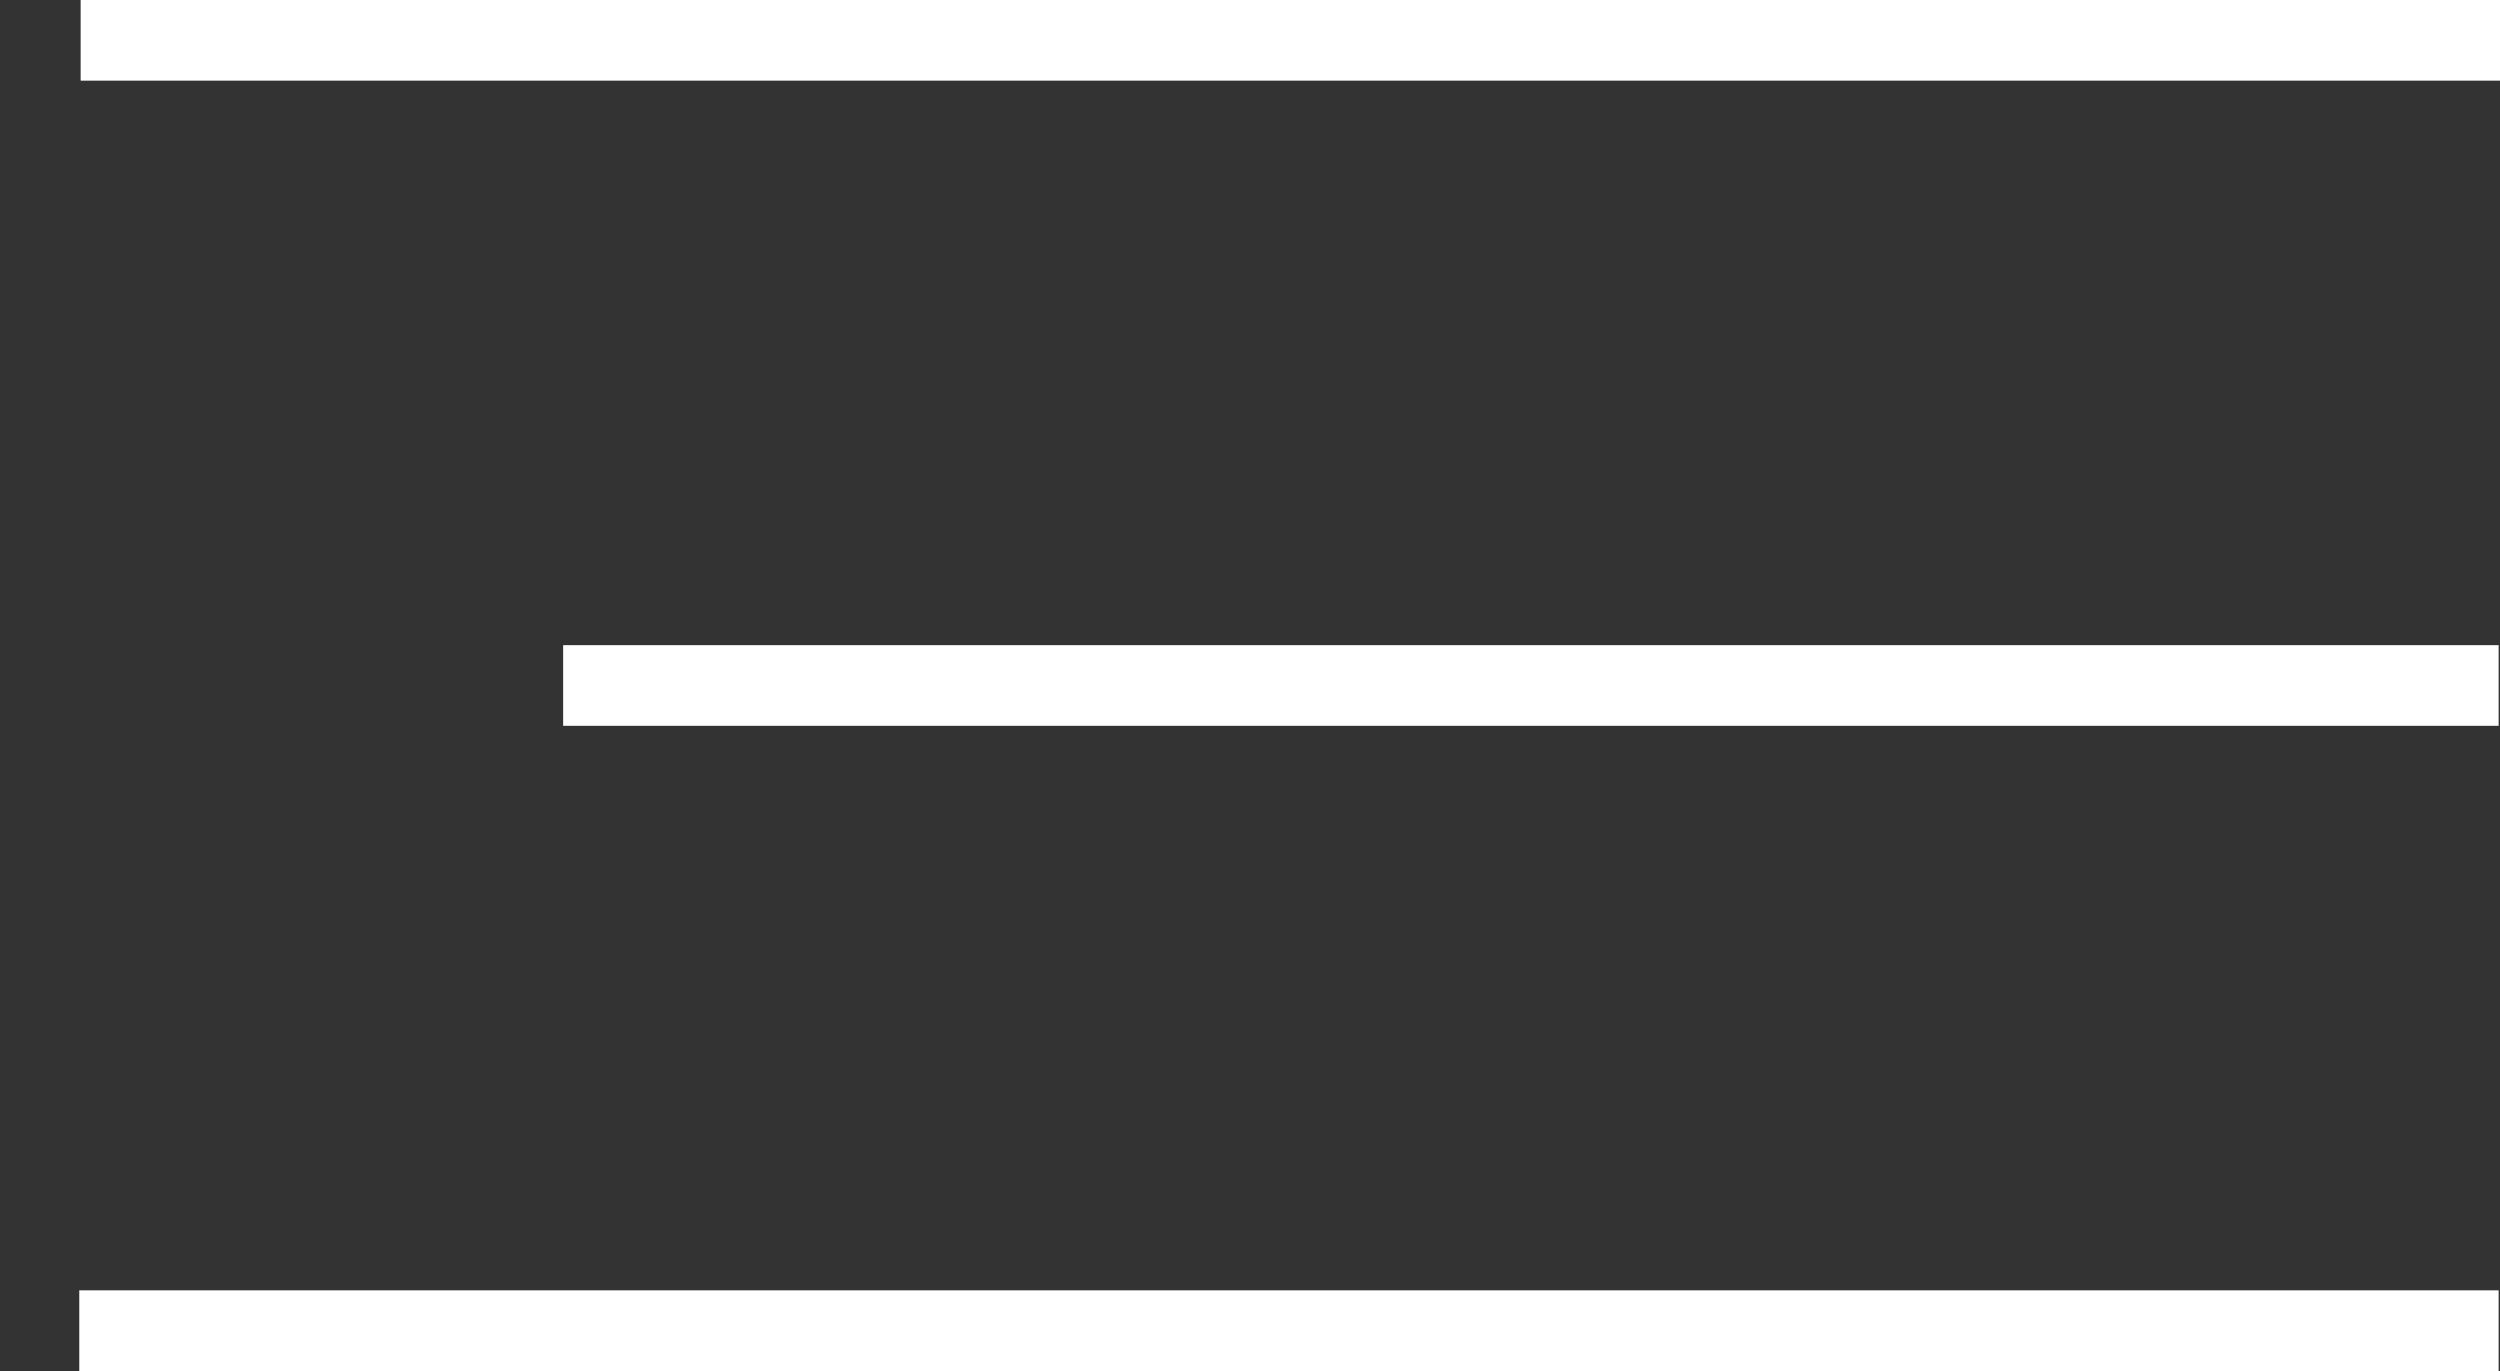 <?xml version="1.0" encoding="UTF-8"?> <svg xmlns="http://www.w3.org/2000/svg" width="31" height="17" viewBox="0 0 31 17" fill="none"><rect x="0" y="0" width="31" height="17" fill="#333333" stroke="none"/> <line x1="1" y1="0.5" x2="31" y2="0.5" stroke="white"></line> <line x1="6.983" y1="8.5" x2="30.983" y2="8.5" stroke="white"></line> <line x1="0.983" y1="16.5" x2="30.983" y2="16.5" stroke="white"></line> </svg> 